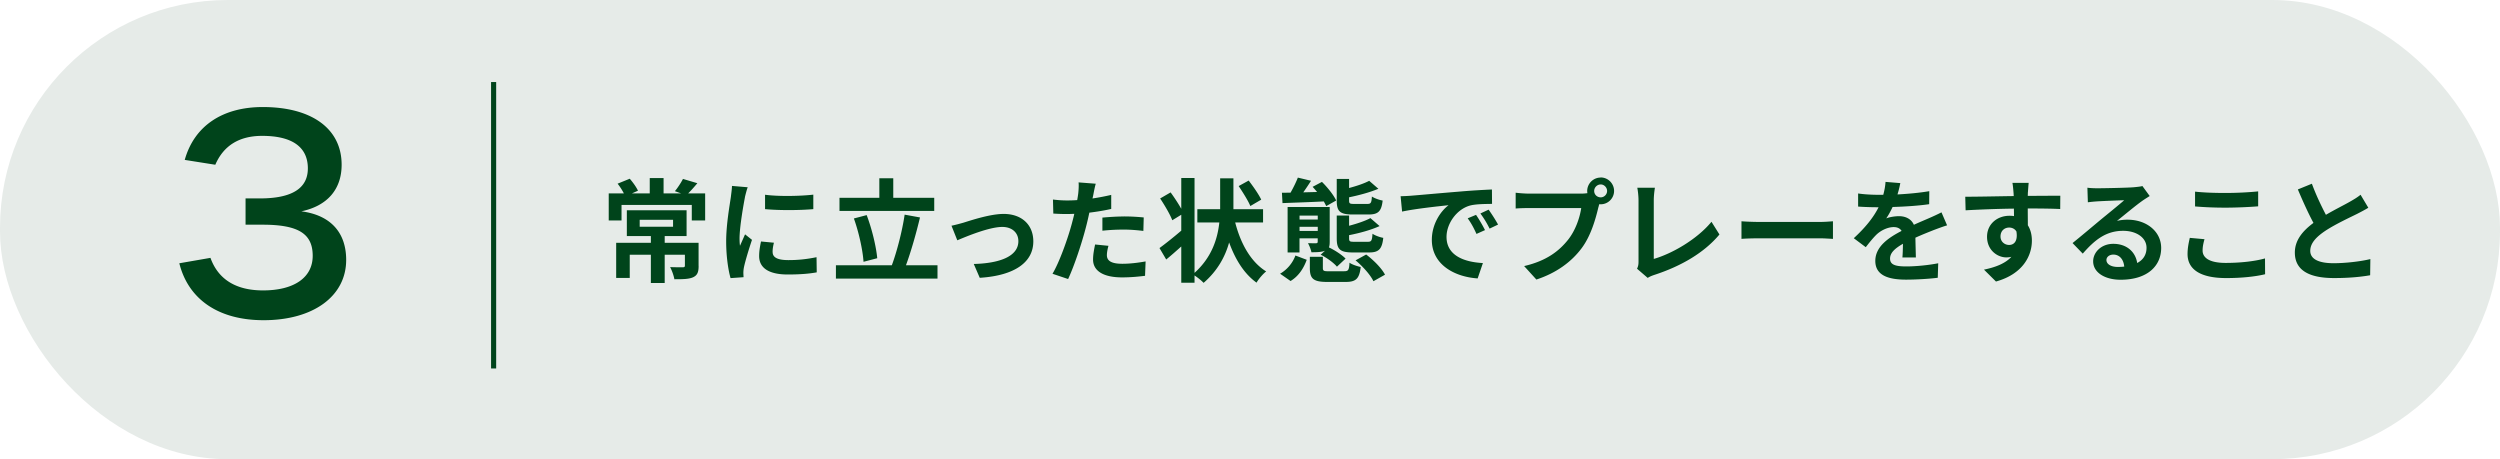 <svg xmlns="http://www.w3.org/2000/svg" width="490" height="90"><rect width="490" height="90" fill="#e6ebe8" rx="44.65" ry="44.65"/><path fill="#00441b" d="M138.21 37.91v5.3h-2.62v-3.04h-13.77v3.04h-2.51v-5.3h2.97c-.33-.64-.79-1.36-1.23-1.91l2.38-.97c.64.73 1.32 1.69 1.61 2.35l-1.19.53h3.5V34.9h2.71v3.01h3.45l-1.23-.44c.55-.66 1.21-1.67 1.58-2.4l2.82.84c-.64.77-1.25 1.45-1.8 2h3.34Zm-1.28 14.21c0 1.21-.24 1.85-1.12 2.24-.86.37-2.07.37-3.63.37-.13-.73-.48-1.72-.84-2.38.99.04 2.16.04 2.46.04.33 0 .44-.09.44-.33v-2.13h-3.96v5.54h-2.71v-5.54h-4.14v4.55h-2.66v-6.89h6.8v-1.32h-4.71v-5.06h11.71v5.06h-4.29v1.32h6.64v4.51Zm-11.55-7.68h6.54v-1.36h-6.54zM146.01 38.66c-.29 1.47-1.06 5.87-1.06 8.08 0 .42.02.99.09 1.43.33-.75.68-1.52.99-2.24l1.36 1.08c-.62 1.83-1.34 4.22-1.58 5.39-.07.33-.11.81-.11 1.03 0 .24.02.59.04.9l-2.55.18c-.44-1.52-.86-4.2-.86-7.2 0-3.3.68-7.02.92-8.71.07-.62.2-1.45.22-2.16l3.08.26c-.18.46-.46 1.56-.55 1.96Zm5.43 10.76c0 .97.84 1.56 3.08 1.56 1.96 0 3.59-.18 5.52-.57l.04 2.97c-1.43.26-3.19.42-5.68.42-3.79 0-5.61-1.34-5.61-3.61 0-.86.13-1.74.37-2.86l2.53.24c-.18.73-.26 1.25-.26 1.85Zm7.97-11.27v2.84c-2.71.24-6.69.26-9.46 0v-2.82c2.71.37 7.08.26 9.46-.02M183.75 51.99v2.62h-19.91v-2.62h10.96c.99-2.66 2.05-6.76 2.51-9.92l3.01.55c-.77 3.23-1.8 6.8-2.75 9.37zm-.64-10.65h-18.57v-2.57h7.81v-3.83h2.73v3.83h8.03zm-13.86 9.97c-.15-2.29-.92-5.81-1.89-8.49l2.51-.66c1.03 2.71 1.85 6.12 2.07 8.45l-2.68.7ZM188.82 43.65c1.5-.46 5.24-1.72 7.9-1.72 3.48 0 5.81 2.07 5.81 5.39 0 3.98-3.5 6.69-10.5 7.13l-1.17-2.71c5.04-.13 8.74-1.47 8.74-4.47 0-1.65-1.23-2.79-3.15-2.79-2.55 0-6.95 1.83-8.82 2.62l-1.14-2.86c.66-.13 1.67-.4 2.33-.59M214.31 38.06c-.04.24-.11.53-.18.84 1.23-.18 2.46-.42 3.67-.7v2.75c-1.32.31-2.82.55-4.29.73-.2.95-.42 1.91-.66 2.82-.79 3.08-2.27 7.57-3.5 10.19l-3.06-1.03c1.32-2.2 2.99-6.82 3.81-9.9.15-.59.33-1.21.46-1.85-.51.02-.99.04-1.45.04-1.06 0-1.89-.04-2.66-.09l-.07-2.75c1.12.13 1.87.18 2.77.18.64 0 1.3-.02 1.98-.07.09-.48.15-.9.2-1.25.09-.81.13-1.72.07-2.22l3.37.26c-.18.59-.37 1.58-.46 2.07Zm2.64 11.95c0 .97.66 1.69 3.01 1.69 1.47 0 2.99-.18 4.58-.46l-.11 2.82c-1.23.15-2.73.31-4.49.31-3.7 0-5.7-1.28-5.7-3.5 0-1.01.22-2.07.4-2.95l2.62.26c-.18.62-.31 1.34-.31 1.83m3.35-7.59c1.25 0 2.57.07 3.87.2l-.07 2.64c-1.1-.13-2.44-.26-3.78-.26-1.5 0-2.86.07-4.25.22v-2.57c1.23-.11 2.82-.22 4.22-.22ZM242.1 43.61c1.06 4.11 3.04 7.72 6.07 9.59-.62.48-1.47 1.47-1.89 2.2-2.46-1.78-4.16-4.55-5.37-7.88-.77 2.79-2.29 5.57-5 7.92-.44-.46-1.12-1.01-1.78-1.45v1.43h-2.6v-7.11c-1.01.9-2.02 1.8-2.95 2.55l-1.32-2.24c1.06-.77 2.68-2.05 4.27-3.41v-3.12l-1.76 1.08c-.42-1.12-1.5-2.95-2.38-4.27l2.05-1.19c.7.95 1.52 2.2 2.09 3.21v-6.03h2.6v18.59c3.39-3.06 4.51-6.67 4.86-9.88h-4.31V41h4.47v-6.05h2.6V41h5.81v2.6h-5.46Zm2.97-3.22c-.42-1.03-1.45-2.66-2.29-3.92l1.96-1.08c.88 1.14 1.98 2.71 2.46 3.74l-2.13 1.25ZM250.91 53.64c1.41-.81 2.49-2.16 2.99-3.56l2.22.84c-.59 1.63-1.56 3.19-3.17 4.16l-2.05-1.43Zm.35-15.86 1.69-.02c.55-.97 1.1-2.09 1.43-2.95l2.58.62c-.48.77-1.01 1.56-1.52 2.27l2.71-.07c-.29-.35-.59-.7-.88-1.01l1.83-.97c1.1 1.08 2.31 2.6 2.79 3.65l-1.96 1.1c-.11-.29-.29-.59-.46-.92-2.93.15-5.9.24-8.1.33l-.11-2.02Zm8.42 11.37c-.64.26-1.52.29-2.64.29-.11-.57-.42-1.32-.68-1.78.66.02 1.41.02 1.58.02.24-.02.33-.09.33-.31v-.66h-3.57v2.77h-2.33v-8.91h8.25v6.8c0 .48-.04.84-.15 1.12 1.14.55 2.55 1.45 3.26 2.2l-1.69 1.58c-.62-.75-2-1.76-3.19-2.35l.84-.77Zm-4.97-6.89v.77h3.57v-.77zm3.57 3v-.81h-3.57v.81zm5.19 7.9c.79 0 .95-.22 1.03-1.67.51.37 1.54.7 2.2.84-.26 2.33-.97 2.93-2.95 2.93h-3.61c-2.73 0-3.41-.64-3.41-2.71v-2.22h2.55v2.2c0 .57.2.64 1.17.64h3.01Zm1.63-11.12c-2.51 0-3.1-.64-3.1-2.75v-4.22h2.42v1.78c1.5-.4 2.99-.9 3.94-1.41l1.8 1.56c-1.65.7-3.83 1.28-5.74 1.67v.62c0 .59.11.68.99.68h2.6c.66 0 .81-.2.88-1.45.48.33 1.45.68 2.11.79-.24 2.16-.92 2.73-2.75 2.73zm.02 7.44c-2.53 0-3.12-.66-3.12-2.79v-4.44h2.42v2c1.58-.42 3.17-.95 4.18-1.5l1.8 1.56c-1.69.77-3.96 1.39-5.98 1.78v.57c0 .66.11.73 1.01.73h2.68c.68 0 .81-.22.9-1.58.48.35 1.47.7 2.11.81-.24 2.24-.92 2.86-2.77 2.86zm2.64.4c1.45 1.1 3.04 2.68 3.7 3.96l-2.27 1.28c-.55-1.19-2.07-2.9-3.5-4.09l2.07-1.14ZM276.69 38.35c1.85-.15 5.48-.48 9.5-.81 2.27-.2 4.67-.33 6.23-.4l.02 2.82c-1.19.02-3.08.02-4.25.31-2.66.7-4.67 3.54-4.67 6.16 0 3.63 3.39 4.93 7.13 5.13l-1.03 3.01c-4.62-.31-8.98-2.77-8.98-7.55 0-3.17 1.78-5.68 3.28-6.8-2.07.22-6.56.7-9.11 1.25l-.29-3.01c.88-.02 1.74-.07 2.16-.11Zm14.37 6.75-1.67.75c-.55-1.21-1.01-2.07-1.72-3.06l1.63-.68c.55.79 1.34 2.13 1.76 2.99m2.55-1.08-1.65.79c-.59-1.19-1.1-2-1.8-2.97l1.61-.75c.55.77 1.39 2.07 1.85 2.93ZM313.74 34.78c1.43 0 2.62 1.19 2.62 2.64s-1.19 2.62-2.62 2.62c-.09 0-.2 0-.29-.02-.07.24-.11.46-.18.66-.51 2.16-1.45 5.57-3.3 8.01-1.98 2.64-4.93 4.82-8.84 6.1l-2.4-2.64c4.36-1.01 6.84-2.93 8.62-5.17 1.45-1.83 2.29-4.31 2.57-6.2h-10.23c-1.01 0-2.07.04-2.62.09v-3.1c.64.09 1.89.18 2.62.18h10.19c.31 0 .79-.02 1.25-.09-.02-.13-.04-.26-.04-.42a2.65 2.65 0 0 1 2.64-2.64Zm0 3.9c.68 0 1.25-.57 1.25-1.25s-.57-1.28-1.25-1.28-1.28.57-1.28 1.28.57 1.25 1.28 1.25M321.15 51.24V39.31c0-.84-.11-1.87-.24-2.51h3.45c-.13.86-.22 1.65-.22 2.51v11.44c3.59-1.03 8.49-3.85 11.31-7.28l1.56 2.49c-3.01 3.61-7.57 6.23-12.76 7.92-.31.11-.79.26-1.3.59l-2.09-1.8c.26-.55.29-.92.29-1.43M344.87 43.5h11.82c1.03 0 2-.09 2.57-.13v3.45c-.53-.02-1.65-.11-2.57-.11h-11.82c-1.25 0-2.73.04-3.54.11v-3.45c.79.07 2.4.13 3.54.13M371.91 38.11c2.09-.11 4.29-.31 6.23-.64l-.02 2.55c-2.09.31-4.8.48-7.17.55-.38.81-.81 1.61-1.25 2.24.57-.26 1.76-.44 2.49-.44 1.34 0 2.44.57 2.93 1.69 1.14-.53 2.07-.9 2.97-1.3.86-.37 1.63-.73 2.44-1.14l1.1 2.55c-.7.2-1.87.64-2.62.92-.99.4-2.24.88-3.59 1.5.02 1.23.07 2.86.09 3.87h-2.64c.07-.66.09-1.72.11-2.68-1.65.95-2.53 1.8-2.53 2.9 0 1.21 1.03 1.54 3.19 1.54 1.87 0 4.31-.24 6.25-.62l-.09 2.84c-1.45.2-4.16.37-6.23.37-3.46 0-6.01-.84-6.01-3.67s2.64-4.58 5.15-5.88c-.33-.55-.92-.75-1.54-.75-1.23 0-2.6.7-3.43 1.52-.66.66-1.3 1.45-2.05 2.42l-2.35-1.76c2.31-2.13 3.87-4.09 4.86-6.07h-.29c-.9 0-2.51-.04-3.72-.13v-2.57c1.12.18 2.75.26 3.87.26h1.06c.24-.88.4-1.74.44-2.53l2.9.24c-.11.55-.26 1.28-.55 2.2ZM397.46 37.71c0 .18 0 .42-.02.68 2.22 0 5.24-.04 6.38-.02l-.02 2.6c-1.32-.07-3.37-.11-6.36-.11 0 1.12.02 2.33.02 3.3.53.84.79 1.87.79 3.01 0 2.86-1.67 6.51-7.04 8.01l-2.35-2.33c2.22-.46 4.16-1.19 5.37-2.51-.31.07-.64.11-.99.11-1.69 0-3.78-1.36-3.78-4.05 0-2.49 2-4.11 4.4-4.11.31 0 .59.02.88.07 0-.48 0-.99-.02-1.47-3.32.04-6.75.18-9.46.33l-.07-2.66c2.51 0 6.51-.09 9.5-.13-.02-.29-.02-.51-.04-.68-.07-.9-.15-1.65-.22-1.91h3.19c-.04.35-.13 1.54-.15 1.89Zm-3.67 10.3c.92 0 1.74-.7 1.43-2.64-.31-.51-.84-.77-1.43-.77-.86 0-1.69.59-1.69 1.76 0 1.01.81 1.65 1.69 1.65M411.11 36.9c1.17 0 5.88-.09 7.13-.2.9-.09 1.41-.15 1.67-.24l1.43 1.96c-.51.33-1.03.64-1.54 1.01-1.19.84-3.5 2.77-4.88 3.87a8.4 8.4 0 0 1 2.09-.24c3.74 0 6.58 2.33 6.58 5.54 0 3.48-2.64 6.23-7.96 6.23-3.06 0-5.37-1.41-5.37-3.61 0-1.78 1.61-3.43 3.94-3.43 2.73 0 4.38 1.67 4.69 3.76 1.21-.64 1.83-1.65 1.83-2.99 0-1.98-1.98-3.32-4.58-3.32-3.37 0-5.57 1.78-7.92 4.47l-2-2.07c1.56-1.25 4.22-3.5 5.52-4.58 1.23-1.01 3.52-2.86 4.6-3.81-1.12.02-4.16.15-5.32.22-.59.04-1.3.11-1.8.18l-.09-2.86c.62.09 1.39.11 2 .11Zm3.96 15.42c.46 0 .88-.02 1.28-.07-.13-1.43-.95-2.35-2.13-2.35-.84 0-1.36.51-1.36 1.06 0 .81.9 1.36 2.22 1.36ZM431.71 49.11c0 1.41 1.34 2.42 4.51 2.42 2.97 0 5.79-.33 7.72-.88l.02 3.1c-1.91.46-4.55.75-7.63.75-5.04 0-7.57-1.69-7.57-4.71 0-1.28.26-2.35.44-3.17l2.88.26c-.22.79-.37 1.47-.37 2.22Zm4.51-11.29c2.18 0 4.69-.13 6.38-.31v2.93c-1.54.13-4.27.26-6.36.26-2.31 0-4.22-.09-6.01-.24v-2.9c1.63.18 3.67.26 5.98.26ZM455.87 42.11c1.8-1.06 3.72-2 4.75-2.6.84-.48 1.47-.86 2.05-1.34l1.52 2.55c-.66.4-1.36.77-2.18 1.19-1.36.68-4.14 1.96-6.14 3.26-1.83 1.21-3.06 2.46-3.06 4s1.52 2.42 4.58 2.42c2.27 0 5.24-.33 7.2-.81l-.04 3.17c-1.87.33-4.2.55-7.06.55-4.38 0-7.7-1.21-7.7-5 0-2.42 1.54-4.25 3.65-5.81-1.01-1.87-2.07-4.22-3.06-6.56l2.75-1.12c.84 2.29 1.87 4.4 2.75 6.1ZM35.15 51.6l6.1-1.06c1.51 4.2 4.98 6.38 10.3 6.38 6.1 0 9.74-2.52 9.74-6.78s-2.69-6.1-9.8-6.1h-3.36v-5.15h2.8c6.27 0 9.41-1.96 9.41-5.88 0-4.2-3.08-6.38-8.96-6.38-4.48 0-7.56 1.9-9.18 5.66l-5.99-.95c1.85-6.61 7.34-10.36 15.29-10.36 9.63 0 15.46 4.26 15.46 11.31 0 4.82-2.8 8.06-7.9 9.13 5.66.73 8.79 4.09 8.79 9.52 0 7.11-6.44 11.82-16.18 11.82-8.79 0-14.73-4.03-16.52-11.14Z"/><path fill="none" stroke="#00441b" stroke-miterlimit="10" d="M96.75 16.08v56.14"/></svg>